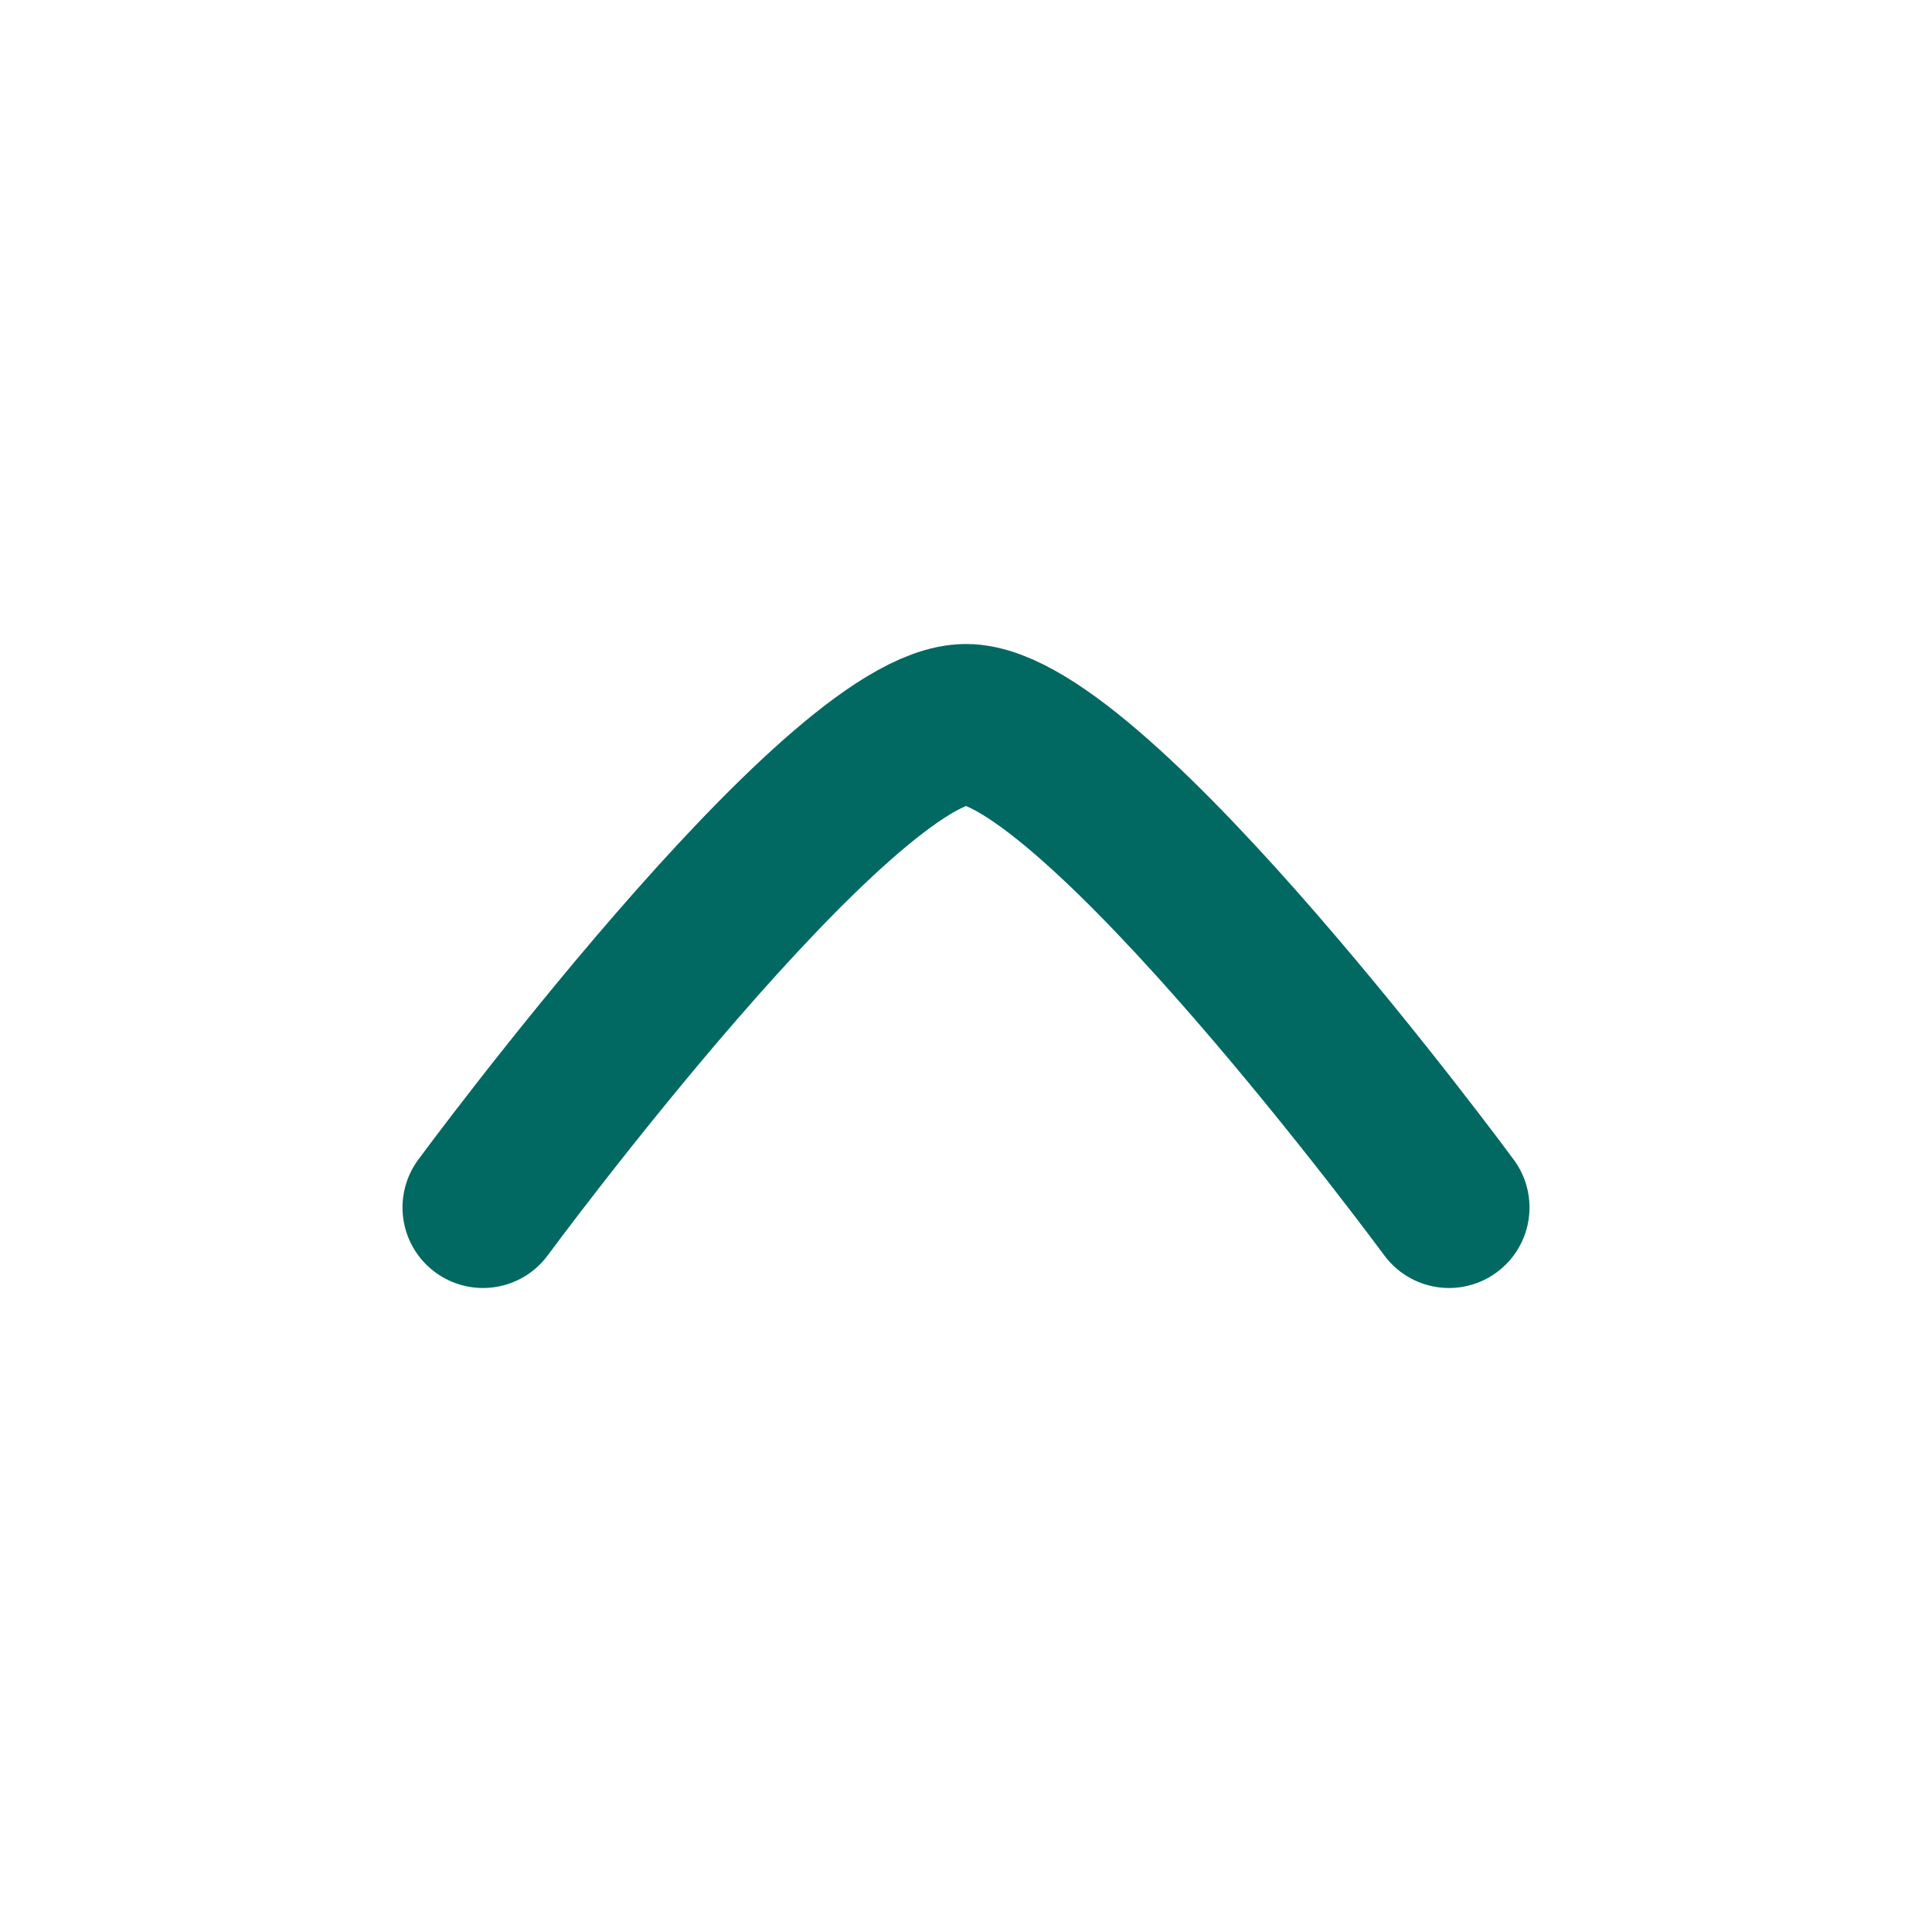 <svg width="24" height="24" viewBox="0 0 24 24" fill="none" xmlns="http://www.w3.org/2000/svg">
<path d="M6 15C6 15 10.419 9 12 9C13.581 9 18 15 18 15" stroke="#016962" stroke-width="2" stroke-linecap="round" stroke-linejoin="round"/>
</svg>
